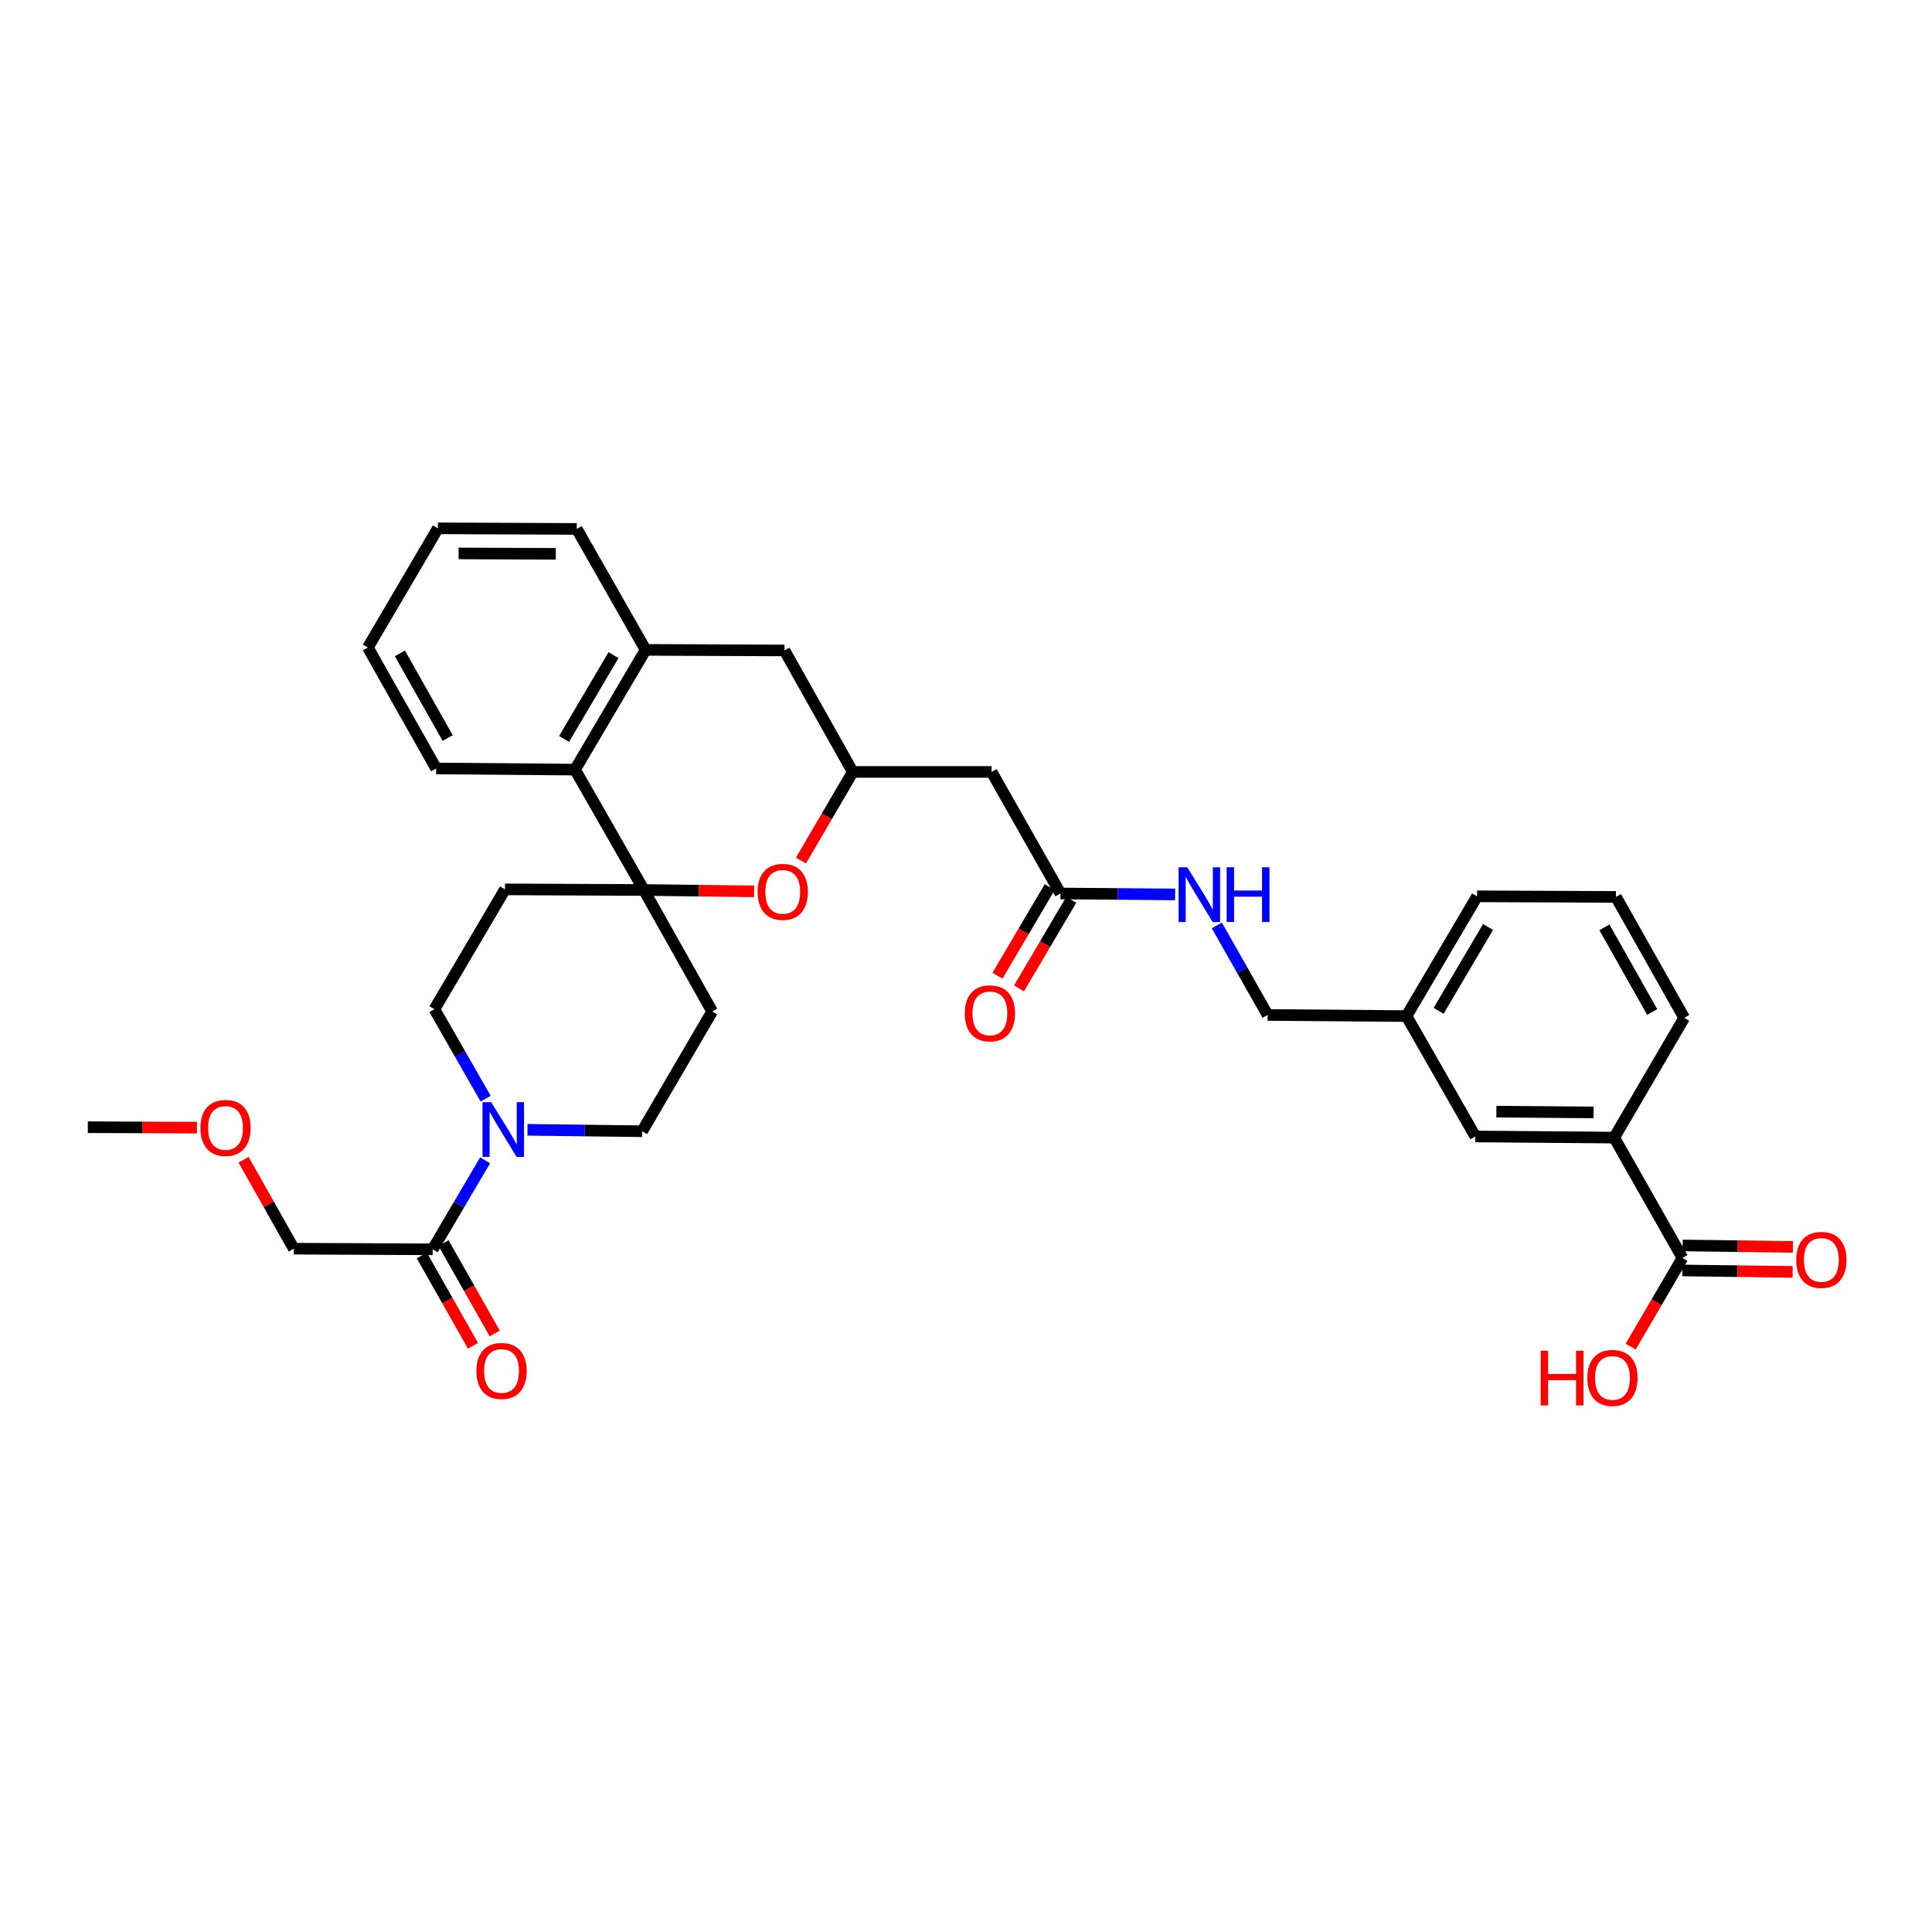 <?xml version='1.0' encoding='iso-8859-1'?>
<svg version='1.1' baseProfile='full'
              xmlns='http://www.w3.org/2000/svg'
                      xmlns:rdkit='http://www.rdkit.org/xml'
                      xmlns:xlink='http://www.w3.org/1999/xlink'
                  xml:space='preserve'
width='1000px' height='1000px' viewBox='0 0 1000 1000'>
<!-- END OF HEADER -->
<rect style='opacity:1.0;fill:#FFFFFF;stroke:none' width='1000' height='1000' x='0' y='0'> </rect>
<path class='bond-0' d='M 333.271,460.654 L 361.81,461.01' style='fill:none;fill-rule:evenodd;stroke:#000000;stroke-width:6px;stroke-linecap:butt;stroke-linejoin:miter;stroke-opacity:1' />
<path class='bond-0' d='M 361.81,461.01 L 390.349,461.367' style='fill:none;fill-rule:evenodd;stroke:#FF0000;stroke-width:6px;stroke-linecap:butt;stroke-linejoin:miter;stroke-opacity:1' />
<path class='bond-2' d='M 333.271,460.654 L 297.628,398.352' style='fill:none;fill-rule:evenodd;stroke:#000000;stroke-width:6px;stroke-linecap:butt;stroke-linejoin:miter;stroke-opacity:1' />
<path class='bond-9' d='M 333.271,460.654 L 261.389,460.344' style='fill:none;fill-rule:evenodd;stroke:#000000;stroke-width:6px;stroke-linecap:butt;stroke-linejoin:miter;stroke-opacity:1' />
<path class='bond-10' d='M 333.271,460.654 L 368.612,523.53' style='fill:none;fill-rule:evenodd;stroke:#000000;stroke-width:6px;stroke-linecap:butt;stroke-linejoin:miter;stroke-opacity:1' />
<path class='bond-4' d='M 414.568,445.437 L 427.981,422.495' style='fill:none;fill-rule:evenodd;stroke:#FF0000;stroke-width:6px;stroke-linecap:butt;stroke-linejoin:miter;stroke-opacity:1' />
<path class='bond-4' d='M 427.981,422.495 L 441.393,399.552' style='fill:none;fill-rule:evenodd;stroke:#000000;stroke-width:6px;stroke-linecap:butt;stroke-linejoin:miter;stroke-opacity:1' />
<path class='bond-1' d='M 273.028,584.788 L 302.7,585.159' style='fill:none;fill-rule:evenodd;stroke:#0000FF;stroke-width:6px;stroke-linecap:butt;stroke-linejoin:miter;stroke-opacity:1' />
<path class='bond-1' d='M 302.7,585.159 L 332.373,585.529' style='fill:none;fill-rule:evenodd;stroke:#000000;stroke-width:6px;stroke-linecap:butt;stroke-linejoin:miter;stroke-opacity:1' />
<path class='bond-3' d='M 251.088,600.59 L 237.522,623.618' style='fill:none;fill-rule:evenodd;stroke:#0000FF;stroke-width:6px;stroke-linecap:butt;stroke-linejoin:miter;stroke-opacity:1' />
<path class='bond-3' d='M 237.522,623.618 L 223.956,646.645' style='fill:none;fill-rule:evenodd;stroke:#000000;stroke-width:6px;stroke-linecap:butt;stroke-linejoin:miter;stroke-opacity:1' />
<path class='bond-33' d='M 251.361,568.677 L 238.108,545.518' style='fill:none;fill-rule:evenodd;stroke:#0000FF;stroke-width:6px;stroke-linecap:butt;stroke-linejoin:miter;stroke-opacity:1' />
<path class='bond-33' d='M 238.108,545.518 L 224.855,522.358' style='fill:none;fill-rule:evenodd;stroke:#000000;stroke-width:6px;stroke-linecap:butt;stroke-linejoin:miter;stroke-opacity:1' />
<path class='bond-5' d='M 297.628,398.352 L 334.17,336.367' style='fill:none;fill-rule:evenodd;stroke:#000000;stroke-width:6px;stroke-linecap:butt;stroke-linejoin:miter;stroke-opacity:1' />
<path class='bond-5' d='M 291.965,382.484 L 317.543,339.095' style='fill:none;fill-rule:evenodd;stroke:#000000;stroke-width:6px;stroke-linecap:butt;stroke-linejoin:miter;stroke-opacity:1' />
<path class='bond-26' d='M 297.628,398.352 L 225.753,397.763' style='fill:none;fill-rule:evenodd;stroke:#000000;stroke-width:6px;stroke-linecap:butt;stroke-linejoin:miter;stroke-opacity:1' />
<path class='bond-17' d='M 218.329,649.834 L 231.577,673.209' style='fill:none;fill-rule:evenodd;stroke:#000000;stroke-width:6px;stroke-linecap:butt;stroke-linejoin:miter;stroke-opacity:1' />
<path class='bond-17' d='M 231.577,673.209 L 244.824,696.584' style='fill:none;fill-rule:evenodd;stroke:#FF0000;stroke-width:6px;stroke-linecap:butt;stroke-linejoin:miter;stroke-opacity:1' />
<path class='bond-17' d='M 229.584,643.455 L 242.832,666.83' style='fill:none;fill-rule:evenodd;stroke:#000000;stroke-width:6px;stroke-linecap:butt;stroke-linejoin:miter;stroke-opacity:1' />
<path class='bond-17' d='M 242.832,666.83 L 256.08,690.205' style='fill:none;fill-rule:evenodd;stroke:#FF0000;stroke-width:6px;stroke-linecap:butt;stroke-linejoin:miter;stroke-opacity:1' />
<path class='bond-23' d='M 223.956,646.645 L 152.074,646.321' style='fill:none;fill-rule:evenodd;stroke:#000000;stroke-width:6px;stroke-linecap:butt;stroke-linejoin:miter;stroke-opacity:1' />
<path class='bond-7' d='M 441.393,399.552 L 513.254,399.552' style='fill:none;fill-rule:evenodd;stroke:#000000;stroke-width:6px;stroke-linecap:butt;stroke-linejoin:miter;stroke-opacity:1' />
<path class='bond-34' d='M 441.393,399.552 L 406.045,336.676' style='fill:none;fill-rule:evenodd;stroke:#000000;stroke-width:6px;stroke-linecap:butt;stroke-linejoin:miter;stroke-opacity:1' />
<path class='bond-12' d='M 334.17,336.367 L 406.045,336.676' style='fill:none;fill-rule:evenodd;stroke:#000000;stroke-width:6px;stroke-linecap:butt;stroke-linejoin:miter;stroke-opacity:1' />
<path class='bond-24' d='M 334.17,336.367 L 298.527,273.771' style='fill:none;fill-rule:evenodd;stroke:#000000;stroke-width:6px;stroke-linecap:butt;stroke-linejoin:miter;stroke-opacity:1' />
<path class='bond-6' d='M 870.847,651.115 L 835.506,588.821' style='fill:none;fill-rule:evenodd;stroke:#000000;stroke-width:6px;stroke-linecap:butt;stroke-linejoin:miter;stroke-opacity:1' />
<path class='bond-18' d='M 870.763,657.584 L 899.306,657.952' style='fill:none;fill-rule:evenodd;stroke:#000000;stroke-width:6px;stroke-linecap:butt;stroke-linejoin:miter;stroke-opacity:1' />
<path class='bond-18' d='M 899.306,657.952 L 927.849,658.32' style='fill:none;fill-rule:evenodd;stroke:#FF0000;stroke-width:6px;stroke-linecap:butt;stroke-linejoin:miter;stroke-opacity:1' />
<path class='bond-18' d='M 870.93,644.647 L 899.473,645.015' style='fill:none;fill-rule:evenodd;stroke:#000000;stroke-width:6px;stroke-linecap:butt;stroke-linejoin:miter;stroke-opacity:1' />
<path class='bond-18' d='M 899.473,645.015 L 928.015,645.384' style='fill:none;fill-rule:evenodd;stroke:#FF0000;stroke-width:6px;stroke-linecap:butt;stroke-linejoin:miter;stroke-opacity:1' />
<path class='bond-20' d='M 870.847,651.115 L 857.437,674.061' style='fill:none;fill-rule:evenodd;stroke:#000000;stroke-width:6px;stroke-linecap:butt;stroke-linejoin:miter;stroke-opacity:1' />
<path class='bond-20' d='M 857.437,674.061 L 844.026,697.007' style='fill:none;fill-rule:evenodd;stroke:#FF0000;stroke-width:6px;stroke-linecap:butt;stroke-linejoin:miter;stroke-opacity:1' />
<path class='bond-8' d='M 513.254,399.552 L 548.897,462.465' style='fill:none;fill-rule:evenodd;stroke:#000000;stroke-width:6px;stroke-linecap:butt;stroke-linejoin:miter;stroke-opacity:1' />
<path class='bond-15' d='M 548.897,462.465 L 578.569,462.708' style='fill:none;fill-rule:evenodd;stroke:#000000;stroke-width:6px;stroke-linecap:butt;stroke-linejoin:miter;stroke-opacity:1' />
<path class='bond-15' d='M 578.569,462.708 L 608.242,462.951' style='fill:none;fill-rule:evenodd;stroke:#0000FF;stroke-width:6px;stroke-linecap:butt;stroke-linejoin:miter;stroke-opacity:1' />
<path class='bond-19' d='M 543.324,459.179 L 529.809,482.102' style='fill:none;fill-rule:evenodd;stroke:#000000;stroke-width:6px;stroke-linecap:butt;stroke-linejoin:miter;stroke-opacity:1' />
<path class='bond-19' d='M 529.809,482.102 L 516.294,505.025' style='fill:none;fill-rule:evenodd;stroke:#FF0000;stroke-width:6px;stroke-linecap:butt;stroke-linejoin:miter;stroke-opacity:1' />
<path class='bond-19' d='M 554.469,465.75 L 540.954,488.673' style='fill:none;fill-rule:evenodd;stroke:#000000;stroke-width:6px;stroke-linecap:butt;stroke-linejoin:miter;stroke-opacity:1' />
<path class='bond-19' d='M 540.954,488.673 L 527.438,511.595' style='fill:none;fill-rule:evenodd;stroke:#FF0000;stroke-width:6px;stroke-linecap:butt;stroke-linejoin:miter;stroke-opacity:1' />
<path class='bond-14' d='M 261.389,460.344 L 224.855,522.358' style='fill:none;fill-rule:evenodd;stroke:#000000;stroke-width:6px;stroke-linecap:butt;stroke-linejoin:miter;stroke-opacity:1' />
<path class='bond-13' d='M 368.612,523.53 L 332.373,585.529' style='fill:none;fill-rule:evenodd;stroke:#000000;stroke-width:6px;stroke-linecap:butt;stroke-linejoin:miter;stroke-opacity:1' />
<path class='bond-11' d='M 835.506,588.821 L 763.638,588.232' style='fill:none;fill-rule:evenodd;stroke:#000000;stroke-width:6px;stroke-linecap:butt;stroke-linejoin:miter;stroke-opacity:1' />
<path class='bond-11' d='M 824.832,575.796 L 774.524,575.383' style='fill:none;fill-rule:evenodd;stroke:#000000;stroke-width:6px;stroke-linecap:butt;stroke-linejoin:miter;stroke-opacity:1' />
<path class='bond-36' d='M 835.506,588.821 L 871.745,526.843' style='fill:none;fill-rule:evenodd;stroke:#000000;stroke-width:6px;stroke-linecap:butt;stroke-linejoin:miter;stroke-opacity:1' />
<path class='bond-22' d='M 629.829,479.005 L 642.975,502.173' style='fill:none;fill-rule:evenodd;stroke:#0000FF;stroke-width:6px;stroke-linecap:butt;stroke-linejoin:miter;stroke-opacity:1' />
<path class='bond-22' d='M 642.975,502.173 L 656.12,525.341' style='fill:none;fill-rule:evenodd;stroke:#000000;stroke-width:6px;stroke-linecap:butt;stroke-linejoin:miter;stroke-opacity:1' />
<path class='bond-16' d='M 763.638,588.232 L 728.002,525.931' style='fill:none;fill-rule:evenodd;stroke:#000000;stroke-width:6px;stroke-linecap:butt;stroke-linejoin:miter;stroke-opacity:1' />
<path class='bond-21' d='M 728.002,525.931 L 656.12,525.341' style='fill:none;fill-rule:evenodd;stroke:#000000;stroke-width:6px;stroke-linecap:butt;stroke-linejoin:miter;stroke-opacity:1' />
<path class='bond-29' d='M 728.002,525.931 L 764.536,463.931' style='fill:none;fill-rule:evenodd;stroke:#000000;stroke-width:6px;stroke-linecap:butt;stroke-linejoin:miter;stroke-opacity:1' />
<path class='bond-29' d='M 744.629,523.199 L 770.203,479.799' style='fill:none;fill-rule:evenodd;stroke:#000000;stroke-width:6px;stroke-linecap:butt;stroke-linejoin:miter;stroke-opacity:1' />
<path class='bond-27' d='M 152.074,646.321 L 139.078,623.305' style='fill:none;fill-rule:evenodd;stroke:#000000;stroke-width:6px;stroke-linecap:butt;stroke-linejoin:miter;stroke-opacity:1' />
<path class='bond-27' d='M 139.078,623.305 L 126.082,600.289' style='fill:none;fill-rule:evenodd;stroke:#FF0000;stroke-width:6px;stroke-linecap:butt;stroke-linejoin:miter;stroke-opacity:1' />
<path class='bond-35' d='M 298.527,273.771 L 226.645,273.462' style='fill:none;fill-rule:evenodd;stroke:#000000;stroke-width:6px;stroke-linecap:butt;stroke-linejoin:miter;stroke-opacity:1' />
<path class='bond-35' d='M 287.689,286.662 L 237.371,286.446' style='fill:none;fill-rule:evenodd;stroke:#000000;stroke-width:6px;stroke-linecap:butt;stroke-linejoin:miter;stroke-opacity:1' />
<path class='bond-25' d='M 871.745,526.843 L 836.404,464.24' style='fill:none;fill-rule:evenodd;stroke:#000000;stroke-width:6px;stroke-linecap:butt;stroke-linejoin:miter;stroke-opacity:1' />
<path class='bond-25' d='M 855.178,523.813 L 830.439,479.991' style='fill:none;fill-rule:evenodd;stroke:#000000;stroke-width:6px;stroke-linecap:butt;stroke-linejoin:miter;stroke-opacity:1' />
<path class='bond-32' d='M 225.753,397.763 L 190.405,335.16' style='fill:none;fill-rule:evenodd;stroke:#000000;stroke-width:6px;stroke-linecap:butt;stroke-linejoin:miter;stroke-opacity:1' />
<path class='bond-32' d='M 231.717,382.011 L 206.973,338.189' style='fill:none;fill-rule:evenodd;stroke:#000000;stroke-width:6px;stroke-linecap:butt;stroke-linejoin:miter;stroke-opacity:1' />
<path class='bond-30' d='M 101.951,583.671 L 73.703,583.555' style='fill:none;fill-rule:evenodd;stroke:#FF0000;stroke-width:6px;stroke-linecap:butt;stroke-linejoin:miter;stroke-opacity:1' />
<path class='bond-30' d='M 73.703,583.555 L 45.455,583.438' style='fill:none;fill-rule:evenodd;stroke:#000000;stroke-width:6px;stroke-linecap:butt;stroke-linejoin:miter;stroke-opacity:1' />
<path class='bond-28' d='M 836.404,464.24 L 764.536,463.931' style='fill:none;fill-rule:evenodd;stroke:#000000;stroke-width:6px;stroke-linecap:butt;stroke-linejoin:miter;stroke-opacity:1' />
<path class='bond-31' d='M 226.645,273.462 L 190.405,335.16' style='fill:none;fill-rule:evenodd;stroke:#000000;stroke-width:6px;stroke-linecap:butt;stroke-linejoin:miter;stroke-opacity:1' />
<path  class='atom-1' d='M 392.146 461.632
Q 392.146 454.832, 395.506 451.032
Q 398.866 447.232, 405.146 447.232
Q 411.426 447.232, 414.786 451.032
Q 418.146 454.832, 418.146 461.632
Q 418.146 468.512, 414.746 472.432
Q 411.346 476.312, 405.146 476.312
Q 398.906 476.312, 395.506 472.432
Q 392.146 468.552, 392.146 461.632
M 405.146 473.112
Q 409.466 473.112, 411.786 470.232
Q 414.146 467.312, 414.146 461.632
Q 414.146 456.072, 411.786 453.272
Q 409.466 450.432, 405.146 450.432
Q 400.826 450.432, 398.466 453.232
Q 396.146 456.032, 396.146 461.632
Q 396.146 467.352, 398.466 470.232
Q 400.826 473.112, 405.146 473.112
' fill='#FF0000'/>
<path  class='atom-2' d='M 254.231 570.471
L 263.511 585.471
Q 264.431 586.951, 265.911 589.631
Q 267.391 592.311, 267.471 592.471
L 267.471 570.471
L 271.231 570.471
L 271.231 598.791
L 267.351 598.791
L 257.391 582.391
Q 256.231 580.471, 254.991 578.271
Q 253.791 576.071, 253.431 575.391
L 253.431 598.791
L 249.751 598.791
L 249.751 570.471
L 254.231 570.471
' fill='#0000FF'/>
<path  class='atom-16' d='M 614.519 448.894
L 623.799 463.894
Q 624.719 465.374, 626.199 468.054
Q 627.679 470.734, 627.759 470.894
L 627.759 448.894
L 631.519 448.894
L 631.519 477.214
L 627.639 477.214
L 617.679 460.814
Q 616.519 458.894, 615.279 456.694
Q 614.079 454.494, 613.719 453.814
L 613.719 477.214
L 610.039 477.214
L 610.039 448.894
L 614.519 448.894
' fill='#0000FF'/>
<path  class='atom-16' d='M 634.919 448.894
L 638.759 448.894
L 638.759 460.934
L 653.239 460.934
L 653.239 448.894
L 657.079 448.894
L 657.079 477.214
L 653.239 477.214
L 653.239 464.134
L 638.759 464.134
L 638.759 477.214
L 634.919 477.214
L 634.919 448.894
' fill='#0000FF'/>
<path  class='atom-18' d='M 246.592 709.601
Q 246.592 702.801, 249.952 699.001
Q 253.312 695.201, 259.592 695.201
Q 265.872 695.201, 269.232 699.001
Q 272.592 702.801, 272.592 709.601
Q 272.592 716.481, 269.192 720.401
Q 265.792 724.281, 259.592 724.281
Q 253.352 724.281, 249.952 720.401
Q 246.592 716.521, 246.592 709.601
M 259.592 721.081
Q 263.912 721.081, 266.232 718.201
Q 268.592 715.281, 268.592 709.601
Q 268.592 704.041, 266.232 701.241
Q 263.912 698.401, 259.592 698.401
Q 255.272 698.401, 252.912 701.201
Q 250.592 704.001, 250.592 709.601
Q 250.592 715.321, 252.912 718.201
Q 255.272 721.081, 259.592 721.081
' fill='#FF0000'/>
<path  class='atom-19' d='M 929.729 652.123
Q 929.729 645.323, 933.089 641.523
Q 936.449 637.723, 942.729 637.723
Q 949.009 637.723, 952.369 641.523
Q 955.729 645.323, 955.729 652.123
Q 955.729 659.003, 952.329 662.923
Q 948.929 666.803, 942.729 666.803
Q 936.489 666.803, 933.089 662.923
Q 929.729 659.043, 929.729 652.123
M 942.729 663.603
Q 947.049 663.603, 949.369 660.723
Q 951.729 657.803, 951.729 652.123
Q 951.729 646.563, 949.369 643.763
Q 947.049 640.923, 942.729 640.923
Q 938.409 640.923, 936.049 643.723
Q 933.729 646.523, 933.729 652.123
Q 933.729 657.843, 936.049 660.723
Q 938.409 663.603, 942.729 663.603
' fill='#FF0000'/>
<path  class='atom-20' d='M 499.363 524.508
Q 499.363 517.708, 502.723 513.908
Q 506.083 510.108, 512.363 510.108
Q 518.643 510.108, 522.003 513.908
Q 525.363 517.708, 525.363 524.508
Q 525.363 531.388, 521.963 535.308
Q 518.563 539.188, 512.363 539.188
Q 506.123 539.188, 502.723 535.308
Q 499.363 531.428, 499.363 524.508
M 512.363 535.988
Q 516.683 535.988, 519.003 533.108
Q 521.363 530.188, 521.363 524.508
Q 521.363 518.948, 519.003 516.148
Q 516.683 513.308, 512.363 513.308
Q 508.043 513.308, 505.683 516.108
Q 503.363 518.908, 503.363 524.508
Q 503.363 530.228, 505.683 533.108
Q 508.043 535.988, 512.363 535.988
' fill='#FF0000'/>
<path  class='atom-21' d='M 797.447 699.122
L 801.287 699.122
L 801.287 711.162
L 815.767 711.162
L 815.767 699.122
L 819.607 699.122
L 819.607 727.442
L 815.767 727.442
L 815.767 714.362
L 801.287 714.362
L 801.287 727.442
L 797.447 727.442
L 797.447 699.122
' fill='#FF0000'/>
<path  class='atom-21' d='M 821.607 713.202
Q 821.607 706.402, 824.967 702.602
Q 828.327 698.802, 834.607 698.802
Q 840.887 698.802, 844.247 702.602
Q 847.607 706.402, 847.607 713.202
Q 847.607 720.082, 844.207 724.002
Q 840.807 727.882, 834.607 727.882
Q 828.367 727.882, 824.967 724.002
Q 821.607 720.122, 821.607 713.202
M 834.607 724.682
Q 838.927 724.682, 841.247 721.802
Q 843.607 718.882, 843.607 713.202
Q 843.607 707.642, 841.247 704.842
Q 838.927 702.002, 834.607 702.002
Q 830.287 702.002, 827.927 704.802
Q 825.607 707.602, 825.607 713.202
Q 825.607 718.922, 827.927 721.802
Q 830.287 724.682, 834.607 724.682
' fill='#FF0000'/>
<path  class='atom-28' d='M 103.733 583.812
Q 103.733 577.012, 107.093 573.212
Q 110.453 569.412, 116.733 569.412
Q 123.013 569.412, 126.373 573.212
Q 129.733 577.012, 129.733 583.812
Q 129.733 590.692, 126.333 594.612
Q 122.933 598.492, 116.733 598.492
Q 110.493 598.492, 107.093 594.612
Q 103.733 590.732, 103.733 583.812
M 116.733 595.292
Q 121.053 595.292, 123.373 592.412
Q 125.733 589.492, 125.733 583.812
Q 125.733 578.252, 123.373 575.452
Q 121.053 572.612, 116.733 572.612
Q 112.413 572.612, 110.053 575.412
Q 107.733 578.212, 107.733 583.812
Q 107.733 589.532, 110.053 592.412
Q 112.413 595.292, 116.733 595.292
' fill='#FF0000'/>
</svg>
